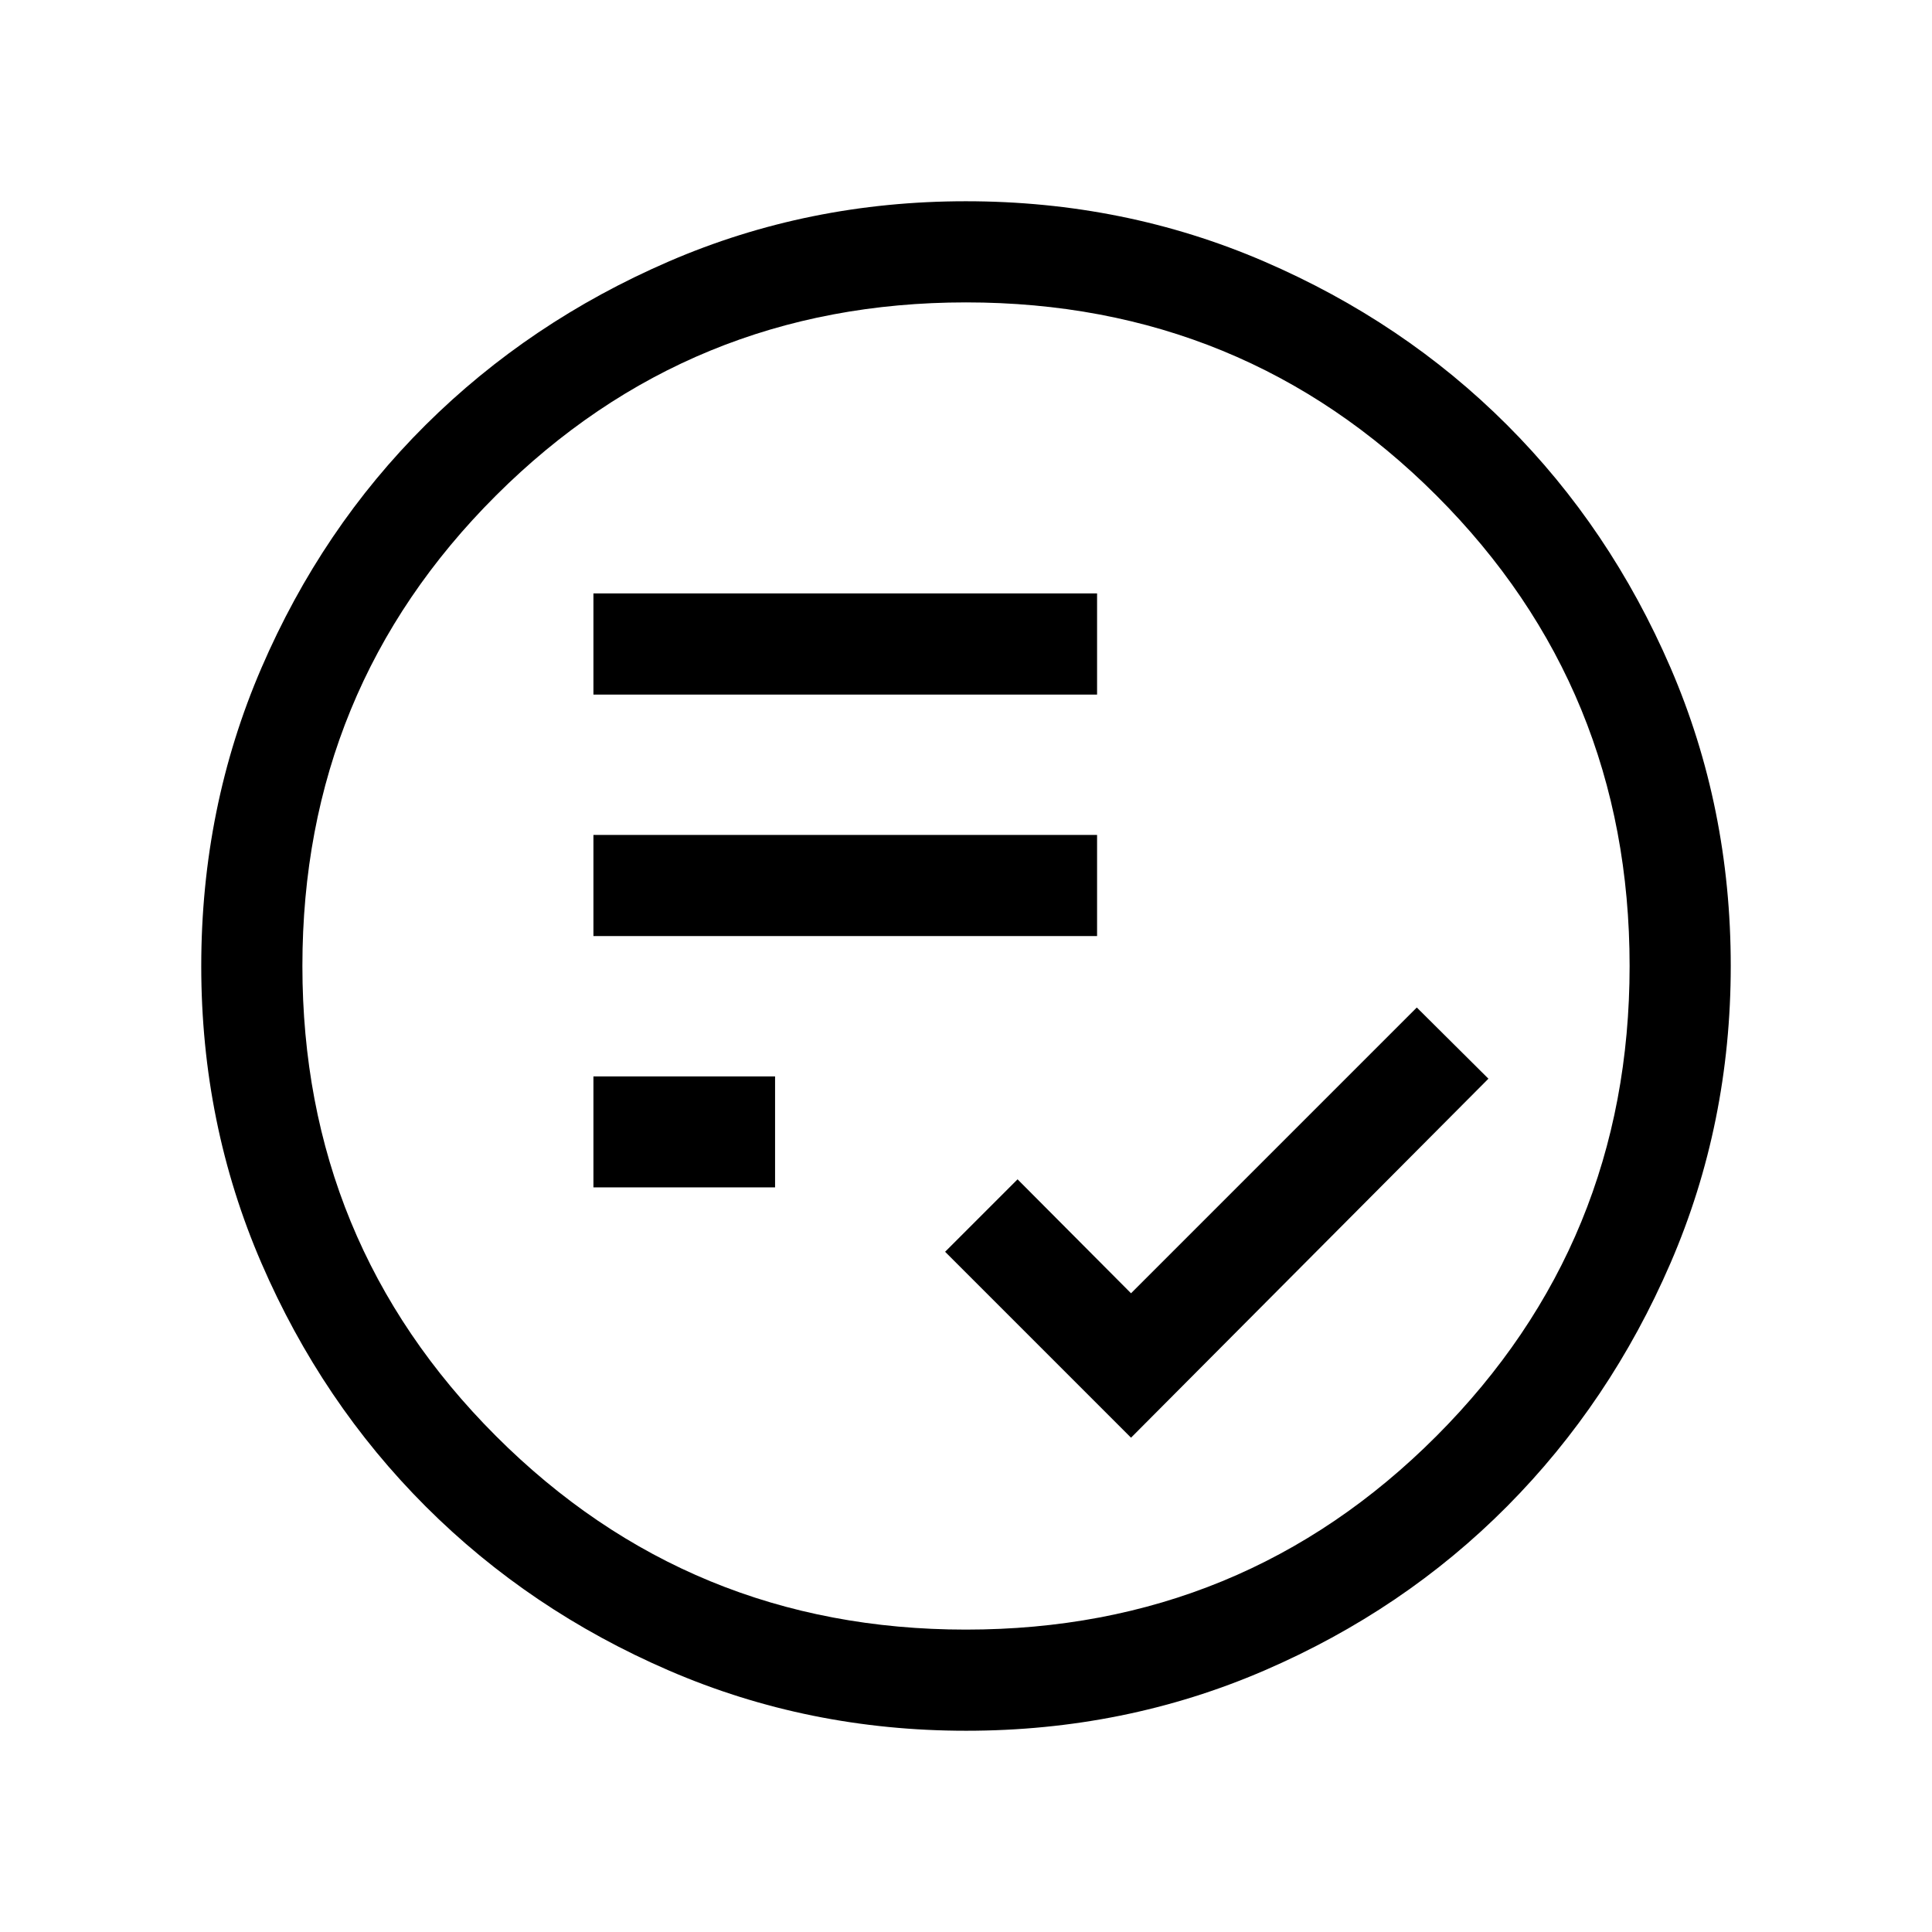 <svg xmlns="http://www.w3.org/2000/svg" height="24px" viewBox="0 -960 960 960" width="24px" fill="#000"><path d="M562-245.62 739.59-424 704-459.38l-142 142L505.62-374l-36 36L562-245.62ZM294.87-370h90.26v-55.13h-90.26V-370Zm0-124.87h250.26v-50.26H294.87v50.26Zm0-120h250.26v-50.26H294.87v50.26ZM480.07-100q-78.43 0-147.67-29.92-69.24-29.92-120.89-81.54-51.64-51.63-81.58-120.84Q100-401.51 100-479.93q0-78.84 29.92-148.21t81.54-120.68q51.63-51.31 120.84-81.25Q401.51-860 479.93-860q78.84 0 148.21 29.92t120.68 81.21q51.31 51.29 81.25 120.63Q860-558.9 860-480.07q0 78.43-29.92 147.67-29.92 69.24-81.21 120.89-51.29 51.64-120.63 81.58Q558.9-100 480.07-100Zm-.07-50.26q137.79 0 233.77-96.18 95.97-96.18 95.97-233.56 0-137.79-95.97-233.77-95.98-95.97-233.77-95.97-137.38 0-233.56 95.97-96.18 95.98-96.18 233.77 0 137.38 96.18 233.56T480-150.26ZM480-480Z"/></svg>